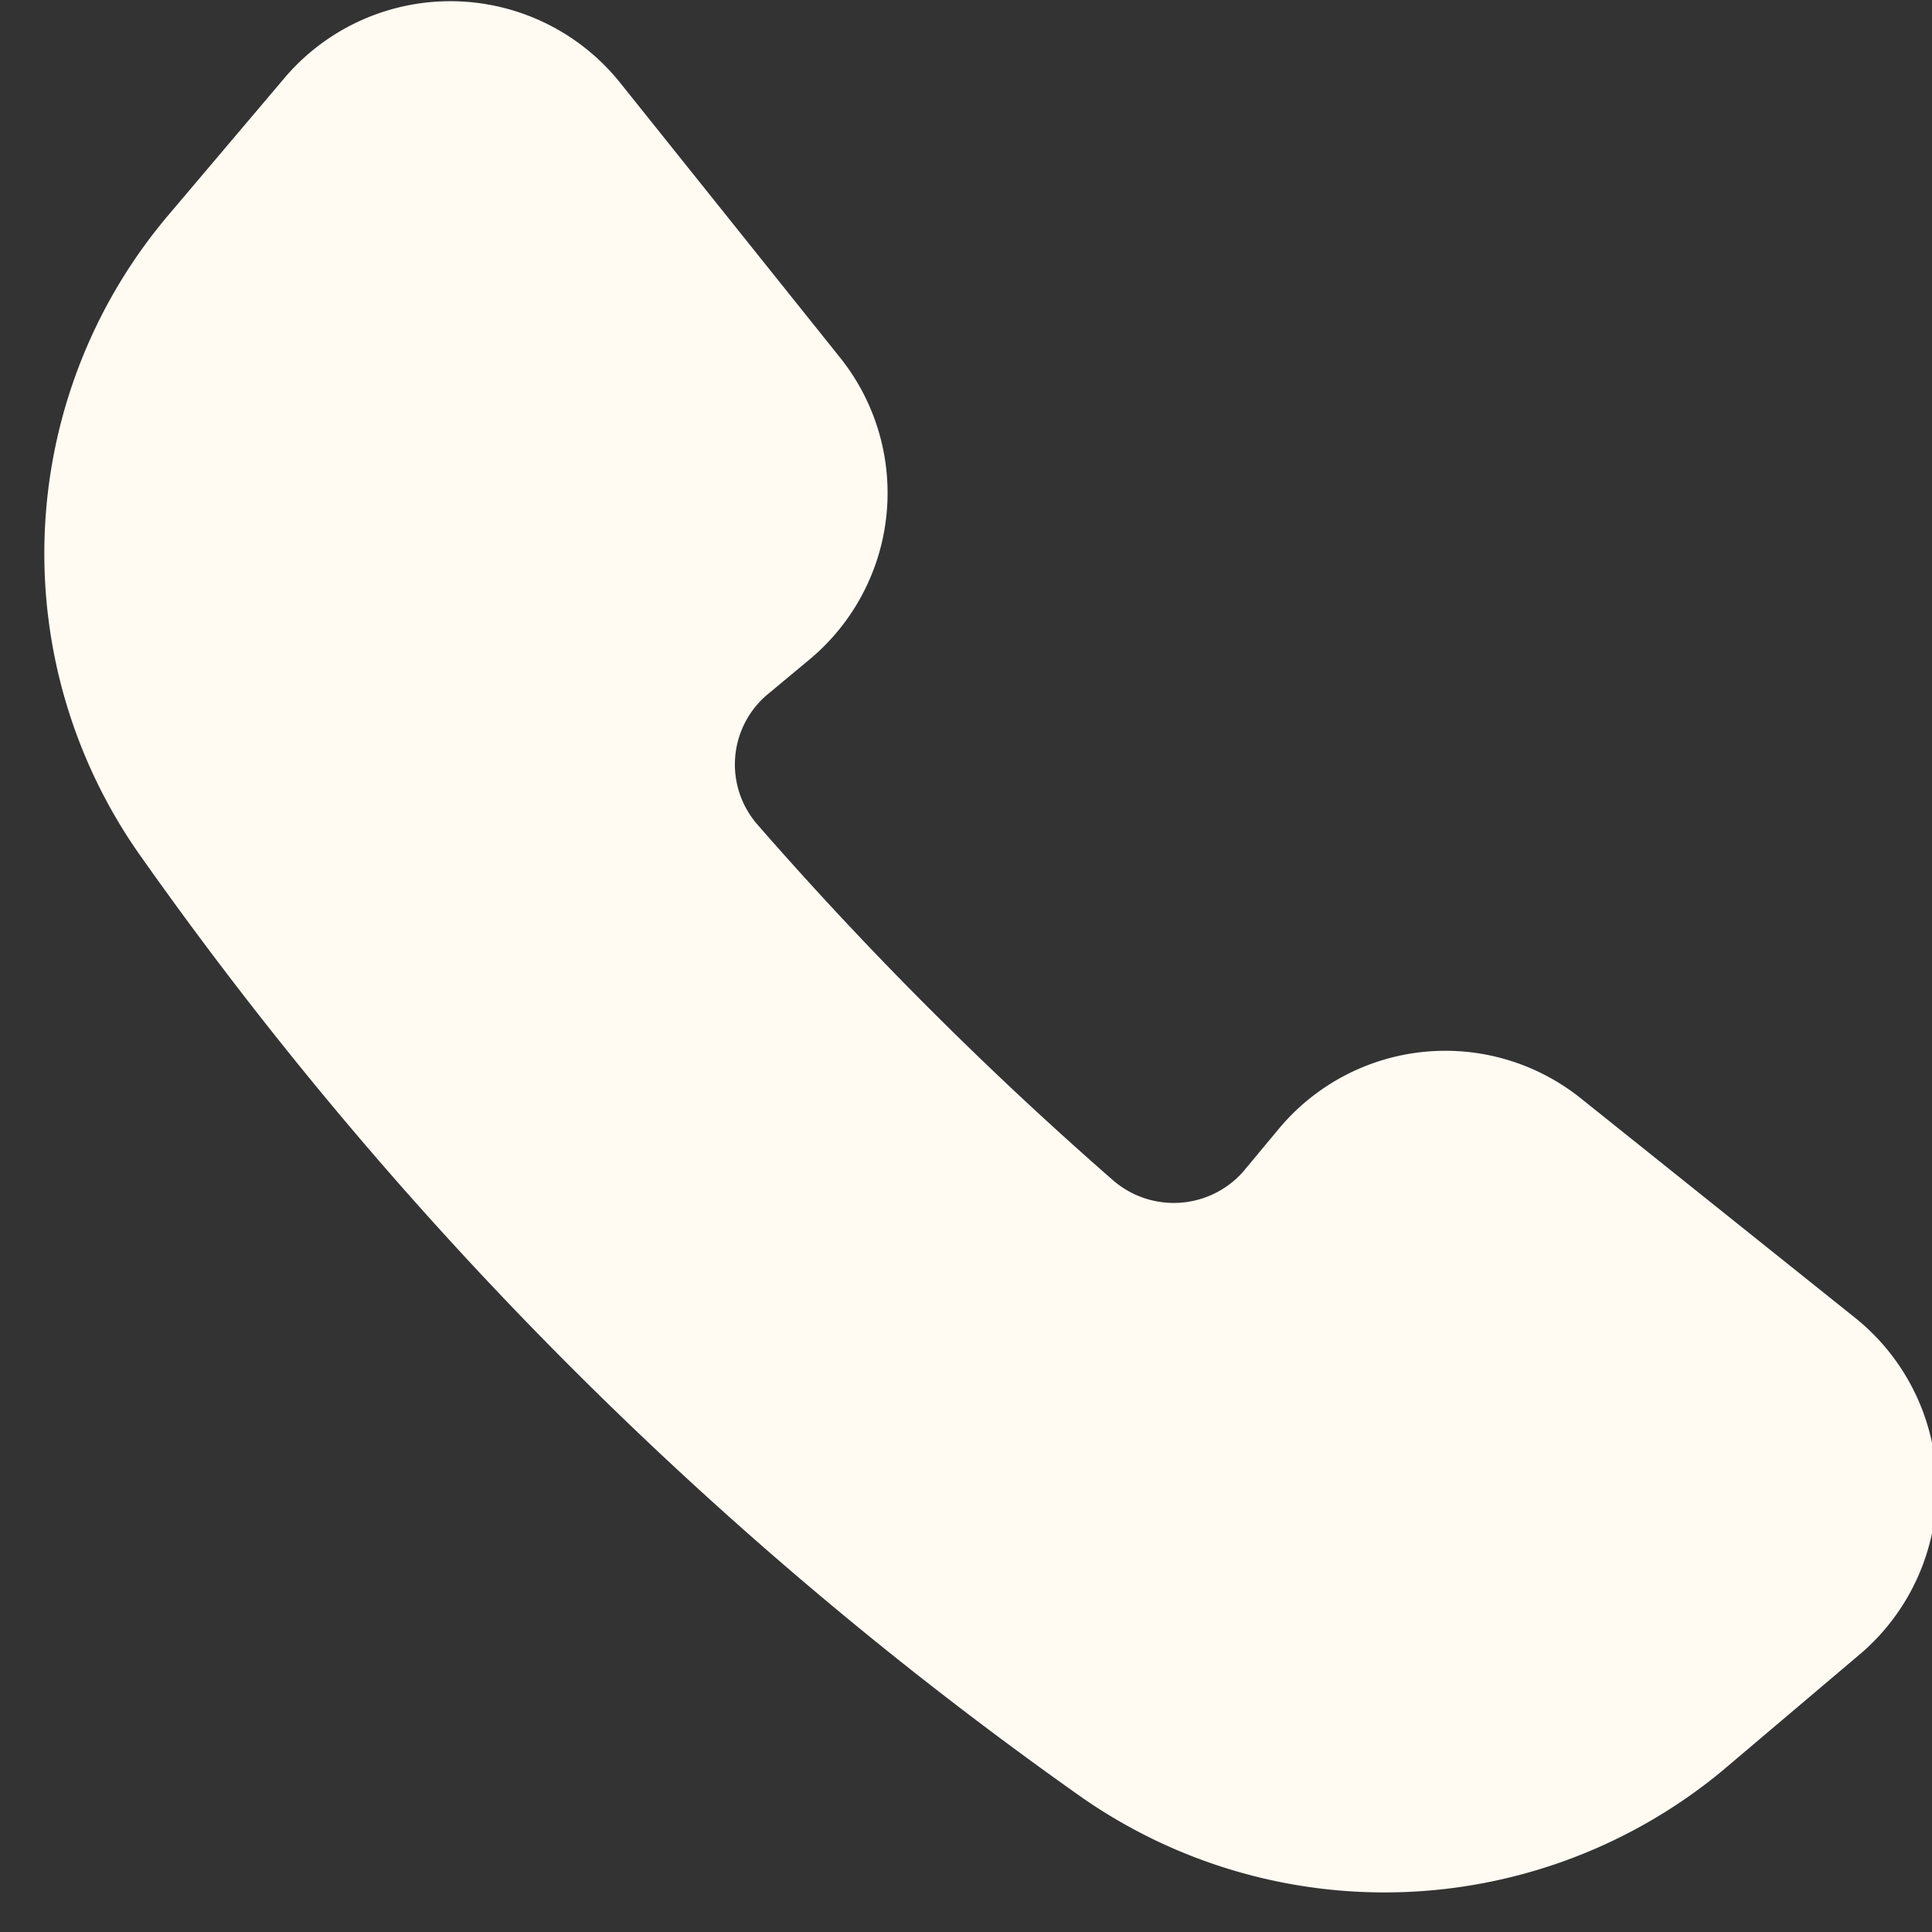 <?xml version="1.0" encoding="UTF-8" standalone="no"?><svg xmlns="http://www.w3.org/2000/svg" xmlns:xlink="http://www.w3.org/1999/xlink" data-name="Layer 1" fill="#fffbf3" height="30.6" preserveAspectRatio="xMidYMid meet" version="1" viewBox="0.3 1.0 30.6 30.6" width="30.6" zoomAndPan="magnify"><rect x="0.3" y="1.0" width="30.6" height="30.6" fill="#333333" stroke="none"/><g id="change1_1"><path d="M29.718,21.901l-4.395-3.517a3.433,3.433,0,0,0-4.757.481l-.58.697a1.468,1.468,0,0,1-2.043.144,58.757,58.757,0,0,1-5.649-5.649,1.449,1.449,0,0,1,.144-2.043l.697-.58a3.431,3.431,0,0,0,.481-4.757L10.099,2.282a3.446,3.446,0,0,0-5.271-.073L2.938,4.441a8.293,8.293,0,0,0-.401,10.132,61.935,61.935,0,0,0,14.89,14.89,8.39,8.39,0,0,0,10.133-.401l2.232-1.89A3.457,3.457,0,0,0,29.718,21.901Z" fill="inherit"/></g></svg>